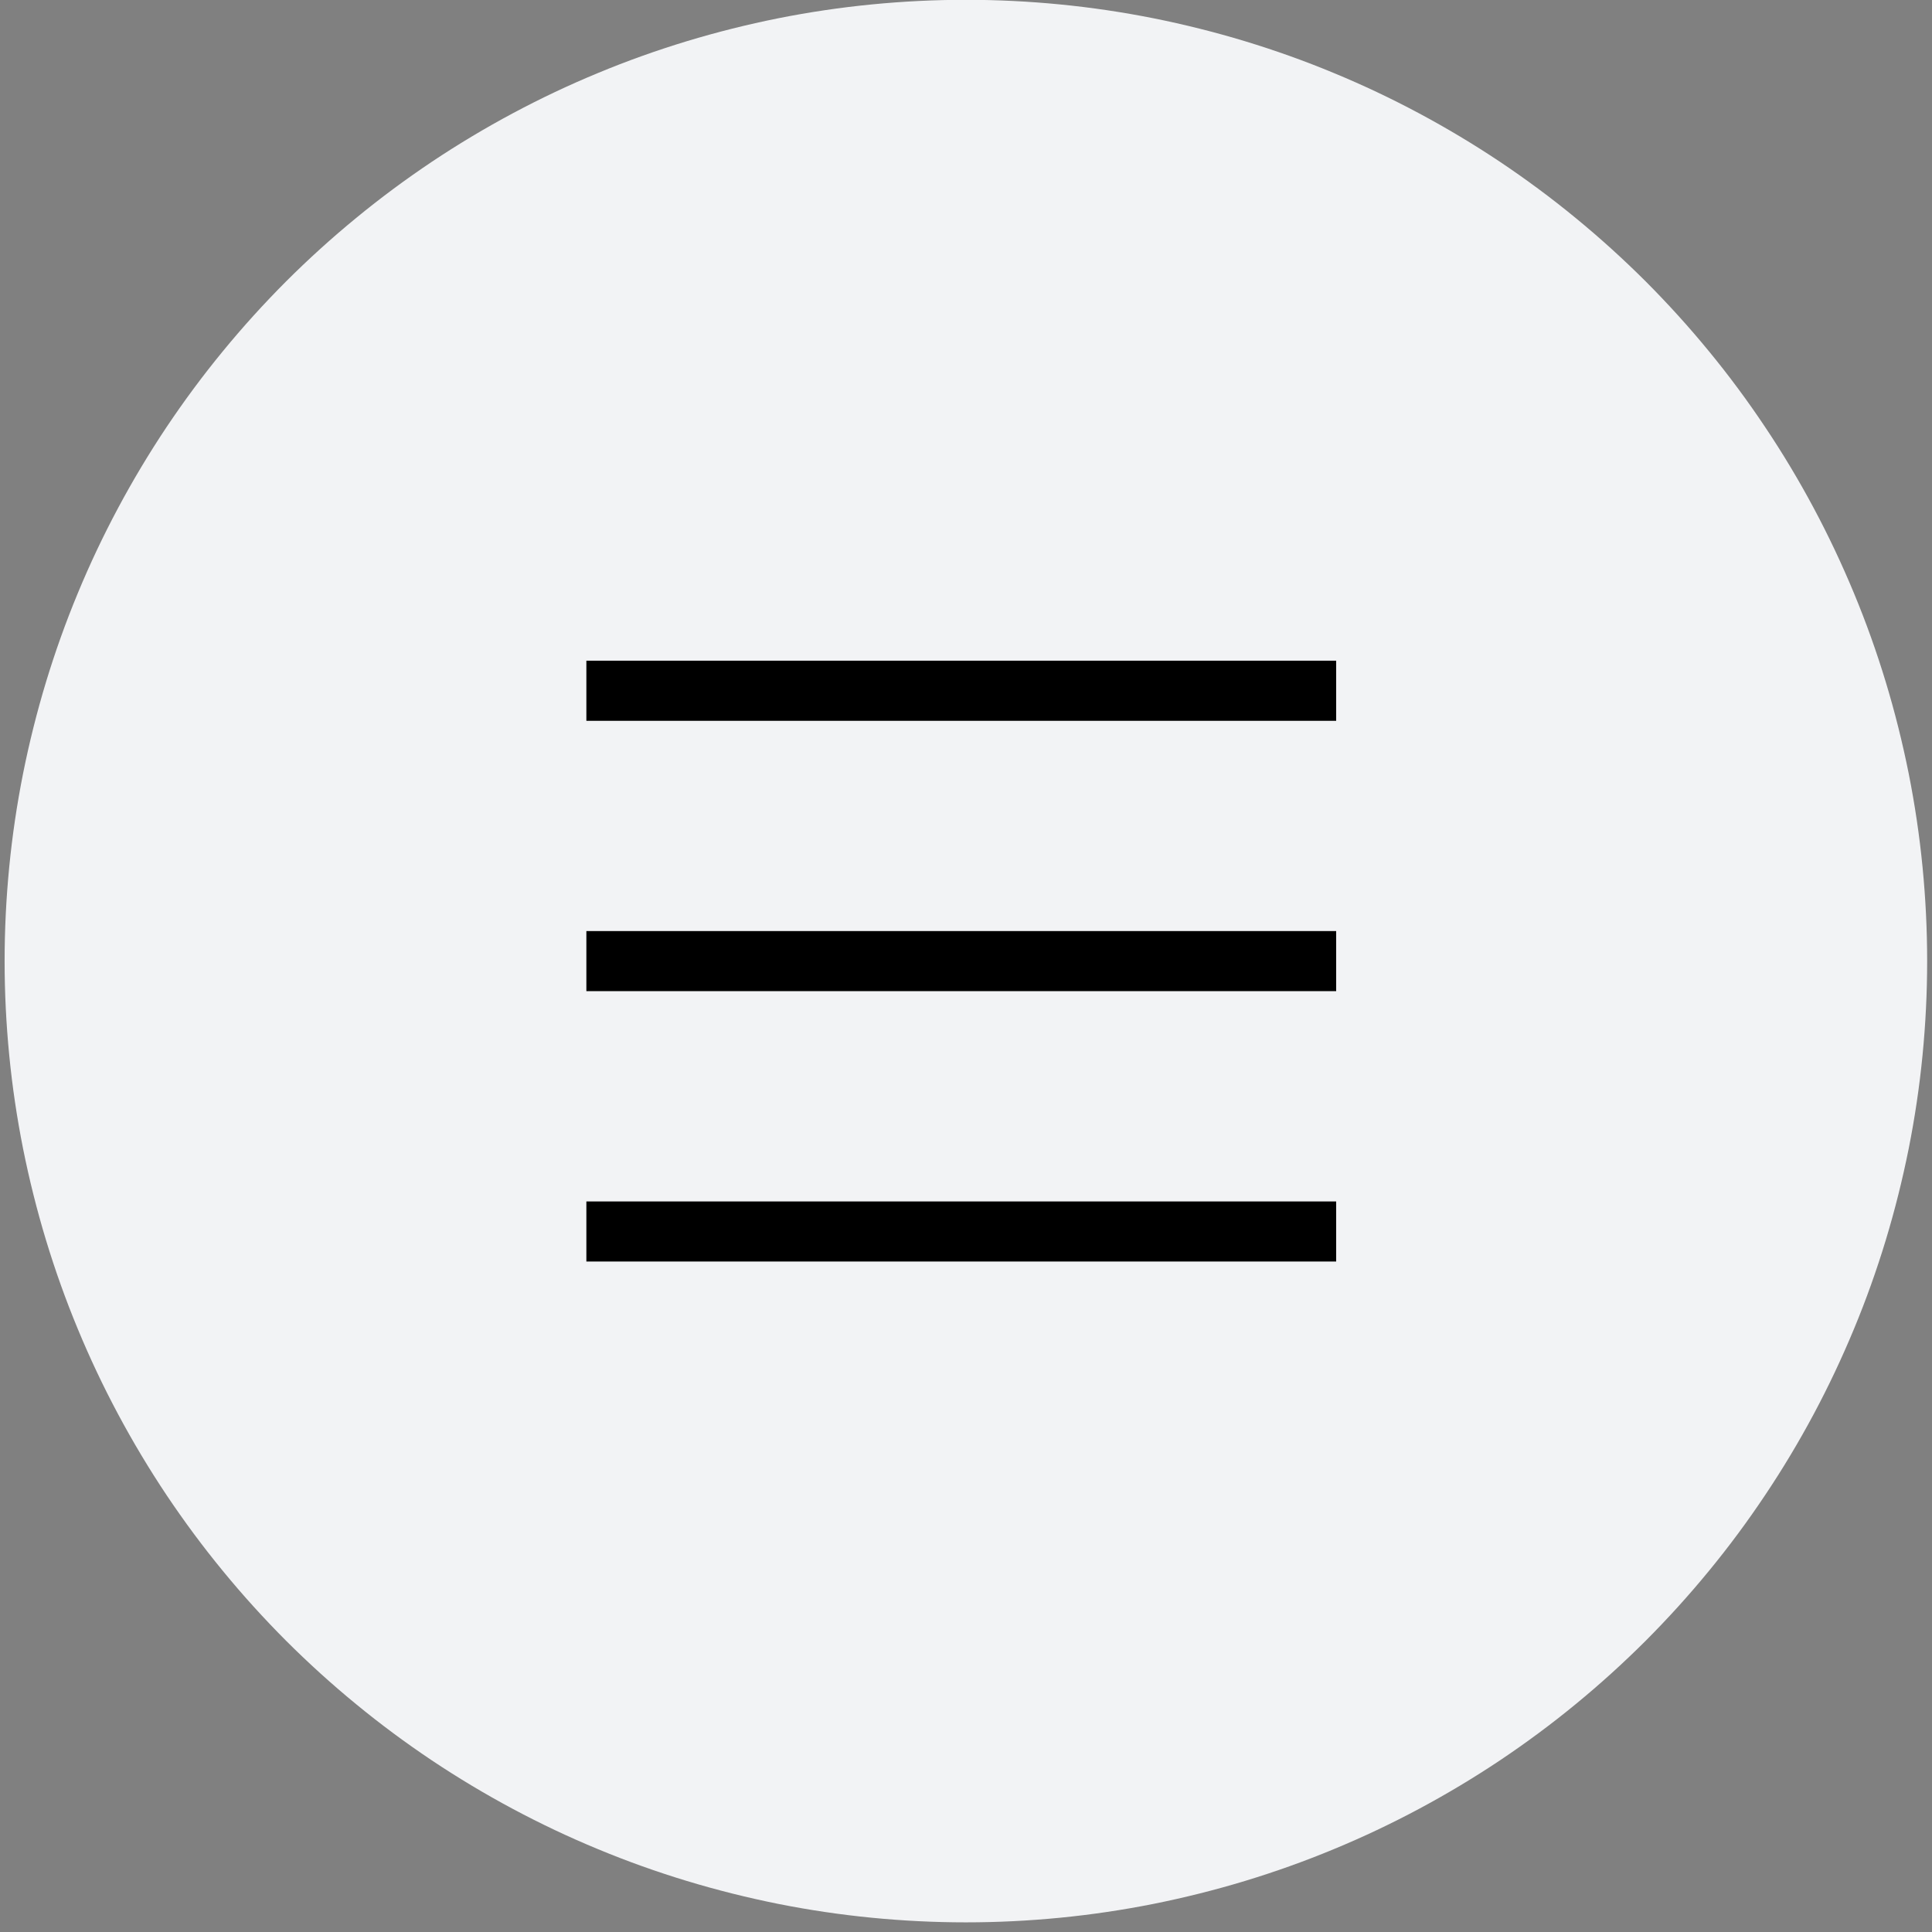 <?xml version="1.0" encoding="UTF-8" standalone="no"?> <svg xmlns="http://www.w3.org/2000/svg" xmlns:xlink="http://www.w3.org/1999/xlink" xmlns:serif="http://www.serif.com/" width="100%" height="100%" viewBox="0 0 134 134" version="1.1" xml:space="preserve" style="fill-rule:evenodd;clip-rule:evenodd;stroke-linecap:square;"><rect x="0" y="0" width="134" height="134" fill="#808080" stroke="none"/> <g transform="matrix(1,0,0,1,-4050,-79.167)"> <g transform="matrix(4.167,0,0,-4.167,54.167,237.5)"> <path d="M991,22C991,21.476 990.974,20.953 990.923,20.432C990.872,19.91 990.795,19.393 990.693,18.879C990.59,18.365 990.463,17.857 990.311,17.355C990.159,16.854 989.983,16.361 989.782,15.877C989.581,15.393 989.358,14.92 989.111,14.458C988.864,13.996 988.595,13.547 988.303,13.111C988.012,12.675 987.701,12.255 987.368,11.85C987.036,11.445 986.684,11.057 986.314,10.686C985.943,10.316 985.555,9.964 985.15,9.632C984.745,9.299 984.325,8.988 983.889,8.696C983.453,8.405 983.004,8.136 982.542,7.889C982.08,7.642 981.607,7.418 981.123,7.218C980.639,7.017 980.146,6.841 979.645,6.689C979.143,6.537 978.635,6.41 978.121,6.307C977.607,6.205 977.09,6.128 976.568,6.077C976.047,6.026 975.524,6 975,6C974.476,6 973.953,6.026 973.432,6.077C972.91,6.128 972.392,6.205 971.878,6.307C971.365,6.41 970.857,6.537 970.355,6.689C969.854,6.841 969.361,7.017 968.877,7.218C968.393,7.418 967.92,7.642 967.458,7.889C966.996,8.136 966.547,8.405 966.111,8.696C965.675,8.988 965.255,9.299 964.85,9.632C964.445,9.964 964.057,10.316 963.686,10.686C963.316,11.057 962.964,11.445 962.632,11.85C962.299,12.255 961.988,12.675 961.696,13.111C961.405,13.547 961.136,13.996 960.889,14.458C960.642,14.92 960.418,15.393 960.218,15.877C960.017,16.361 959.841,16.854 959.689,17.355C959.537,17.857 959.41,18.365 959.307,18.879C959.205,19.393 959.128,19.91 959.077,20.432C959.026,20.953 959,21.476 959,22C959,22.524 959.026,23.047 959.077,23.568C959.128,24.09 959.205,24.607 959.307,25.121C959.41,25.635 959.537,26.143 959.689,26.645C959.841,27.146 960.017,27.639 960.218,28.123C960.418,28.607 960.642,29.08 960.889,29.542C961.136,30.004 961.405,30.453 961.696,30.889C961.988,31.325 962.299,31.745 962.632,32.15C962.964,32.555 963.316,32.943 963.686,33.314C964.057,33.684 964.445,34.036 964.85,34.368C965.255,34.701 965.675,35.012 966.111,35.304C966.547,35.595 966.996,35.864 967.458,36.111C967.92,36.358 968.393,36.582 968.877,36.782C969.361,36.983 969.854,37.159 970.355,37.311C970.857,37.463 971.365,37.59 971.878,37.693C972.392,37.795 972.91,37.872 973.432,37.923C973.953,37.974 974.476,38 975,38C975.524,38 976.047,37.974 976.568,37.923C977.09,37.872 977.607,37.795 978.121,37.693C978.635,37.59 979.143,37.463 979.645,37.311C980.146,37.159 980.639,36.983 981.123,36.782C981.607,36.582 982.08,36.358 982.542,36.111C983.004,35.864 983.453,35.595 983.889,35.304C984.325,35.012 984.745,34.701 985.15,34.368C985.555,34.036 985.943,33.684 986.314,33.314C986.684,32.943 987.036,32.555 987.368,32.15C987.701,31.745 988.012,31.325 988.303,30.889C988.595,30.453 988.864,30.004 989.111,29.542C989.358,29.08 989.581,28.607 989.782,28.123C989.983,27.639 990.159,27.146 990.311,26.645C990.463,26.143 990.59,25.635 990.693,25.121C990.795,24.607 990.872,24.09 990.923,23.568C990.974,23.047 991,22.524 991,22Z" style="fill:rgb(242,243,245);fill-rule:nonzero;"></path> </g> <g transform="matrix(4.167,0,0,-4.167,4050,212.5)"> <clipPath id="_clip1"> <path d="M0,16C-0,17.051 0.102,18.091 0.307,19.121C0.512,20.152 0.816,21.152 1.218,22.123C1.62,23.094 2.113,24.016 2.696,24.889C3.28,25.763 3.943,26.571 4.686,27.314C5.429,28.057 6.237,28.72 7.111,29.304C7.984,29.887 8.906,30.38 9.877,30.782C10.848,31.184 11.848,31.488 12.878,31.693C13.909,31.898 14.949,32 16,32C17.051,32 18.091,31.898 19.121,31.693C20.152,31.488 21.152,31.184 22.123,30.782C23.093,30.38 24.015,29.887 24.889,29.304C25.763,28.72 26.571,28.057 27.314,27.314C28.056,26.571 28.72,25.763 29.303,24.889C29.887,24.016 30.38,23.094 30.782,22.123C31.184,21.152 31.487,20.152 31.692,19.121C31.897,18.091 32,17.051 32,16C32,14.949 31.897,13.909 31.692,12.879C31.487,11.848 31.184,10.848 30.782,9.877C30.38,8.906 29.887,7.984 29.303,7.111C28.72,6.237 28.056,5.429 27.313,4.686C26.571,3.943 25.762,3.28 24.889,2.696C24.015,2.113 23.093,1.62 22.123,1.218C21.152,0.816 20.152,0.512 19.121,0.307C18.091,0.102 17.051,-0 16,-0C14.949,-0 13.909,0.102 12.878,0.307C11.848,0.512 10.848,0.816 9.877,1.218C8.906,1.62 7.984,2.113 7.111,2.696C6.237,3.28 5.429,3.943 4.686,4.686C3.943,5.429 3.28,6.237 2.696,7.111C2.113,7.984 1.62,8.906 1.218,9.877C0.816,10.848 0.512,11.848 0.307,12.879C0.102,13.909 -0,14.949 0,16Z" clip-rule="nonzero"></path> </clipPath> <g clip-path="url(#_clip1)"> <path d="M10.26,20.5L21.74,20.5M10.26,16L21.74,16M10.26,11.5L21.74,11.5" style="fill:none;fill-rule:nonzero;stroke:black;stroke-width:1px;"></path> </g> </g> </g> </svg> 